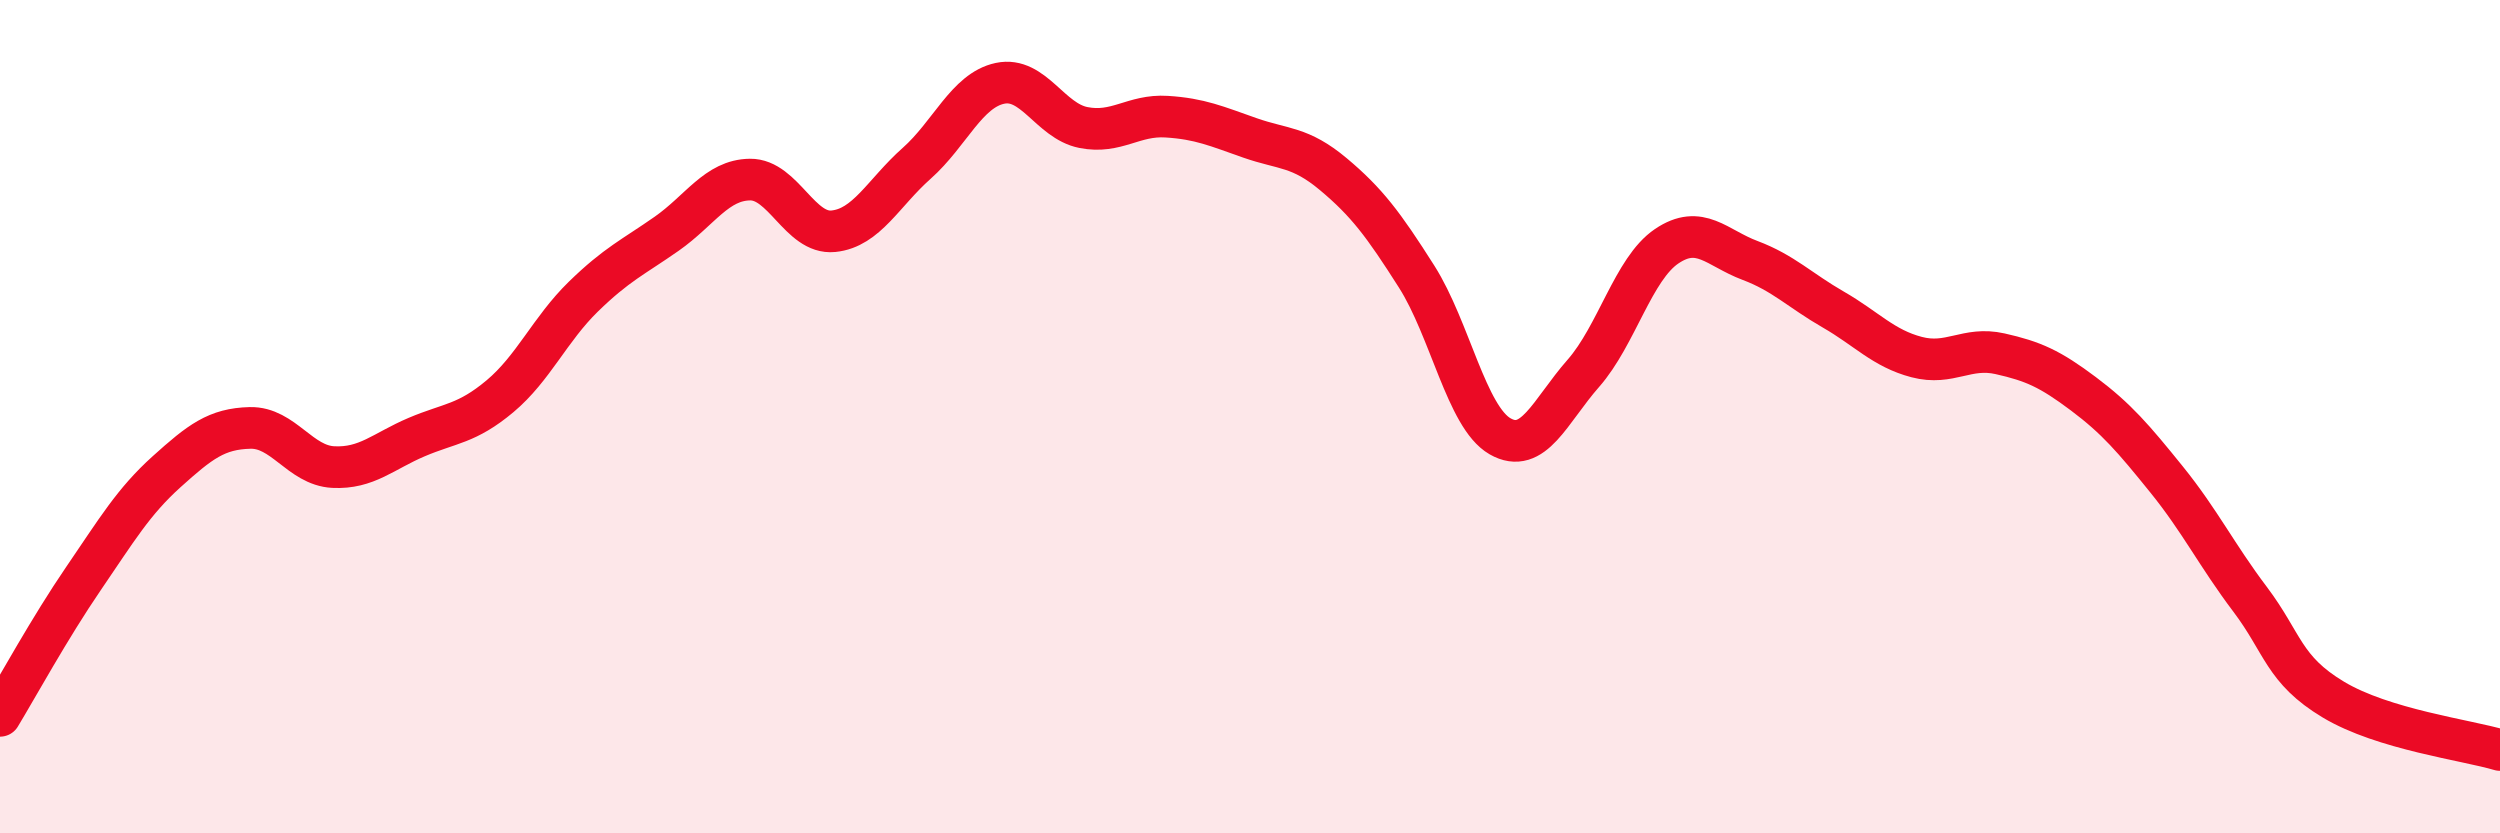 
    <svg width="60" height="20" viewBox="0 0 60 20" xmlns="http://www.w3.org/2000/svg">
      <path
        d="M 0,17.18 C 0.4,16.52 1.2,15.06 2,13.89 C 2.8,12.72 3.2,12.04 4,11.32 C 4.8,10.6 5.2,10.29 6,10.27 C 6.8,10.25 7.2,11.17 8,11.21 C 8.8,11.25 9.2,10.83 10,10.49 C 10.8,10.15 11.2,10.18 12,9.51 C 12.8,8.84 13.2,7.9 14,7.12 C 14.8,6.34 15.2,6.17 16,5.61 C 16.8,5.05 17.2,4.32 18,4.31 C 18.8,4.3 19.2,5.63 20,5.55 C 20.8,5.47 21.2,4.63 22,3.92 C 22.8,3.21 23.2,2.17 24,2 C 24.8,1.83 25.2,2.9 26,3.06 C 26.8,3.22 27.2,2.75 28,2.8 C 28.8,2.85 29.2,3.03 30,3.31 C 30.8,3.59 31.2,3.51 32,4.18 C 32.8,4.85 33.2,5.38 34,6.64 C 34.8,7.9 35.2,10.01 36,10.47 C 36.8,10.93 37.2,9.87 38,8.96 C 38.8,8.05 39.2,6.45 40,5.91 C 40.8,5.37 41.2,5.95 42,6.25 C 42.8,6.55 43.2,6.97 44,7.43 C 44.8,7.89 45.2,8.36 46,8.57 C 46.8,8.78 47.2,8.31 48,8.49 C 48.8,8.67 49.2,8.85 50,9.45 C 50.8,10.05 51.2,10.52 52,11.51 C 52.8,12.5 53.2,13.32 54,14.38 C 54.8,15.44 54.8,16.07 56,16.79 C 57.2,17.51 59.2,17.76 60,18L60 20L0 20Z"
        fill="#EB0A25"
        opacity="0.1"
        stroke-linecap="round"
        stroke-linejoin="round"
      />
      <path
        d="M 0,17.18 C 0.4,16.52 1.2,15.06 2,13.89 C 2.8,12.72 3.2,12.04 4,11.32 C 4.8,10.6 5.2,10.29 6,10.27 C 6.8,10.25 7.2,11.17 8,11.21 C 8.8,11.25 9.2,10.83 10,10.49 C 10.8,10.15 11.2,10.18 12,9.51 C 12.8,8.84 13.2,7.9 14,7.12 C 14.8,6.34 15.2,6.17 16,5.61 C 16.8,5.05 17.2,4.32 18,4.31 C 18.8,4.3 19.2,5.63 20,5.55 C 20.8,5.47 21.2,4.63 22,3.92 C 22.8,3.21 23.2,2.17 24,2 C 24.8,1.83 25.2,2.9 26,3.06 C 26.8,3.22 27.2,2.75 28,2.8 C 28.8,2.85 29.2,3.03 30,3.31 C 30.8,3.59 31.2,3.51 32,4.18 C 32.8,4.85 33.2,5.38 34,6.64 C 34.8,7.9 35.2,10.01 36,10.47 C 36.8,10.93 37.2,9.87 38,8.96 C 38.8,8.05 39.2,6.45 40,5.91 C 40.8,5.37 41.2,5.95 42,6.25 C 42.8,6.55 43.2,6.97 44,7.43 C 44.8,7.89 45.2,8.36 46,8.57 C 46.8,8.78 47.2,8.31 48,8.49 C 48.8,8.67 49.2,8.85 50,9.45 C 50.8,10.05 51.2,10.52 52,11.51 C 52.8,12.5 53.2,13.32 54,14.38 C 54.8,15.44 54.8,16.07 56,16.79 C 57.2,17.51 59.2,17.76 60,18"
        stroke="#EB0A25"
        stroke-width="1"
        fill="none"
        stroke-linecap="round"
        stroke-linejoin="round"
      />
    </svg>
  